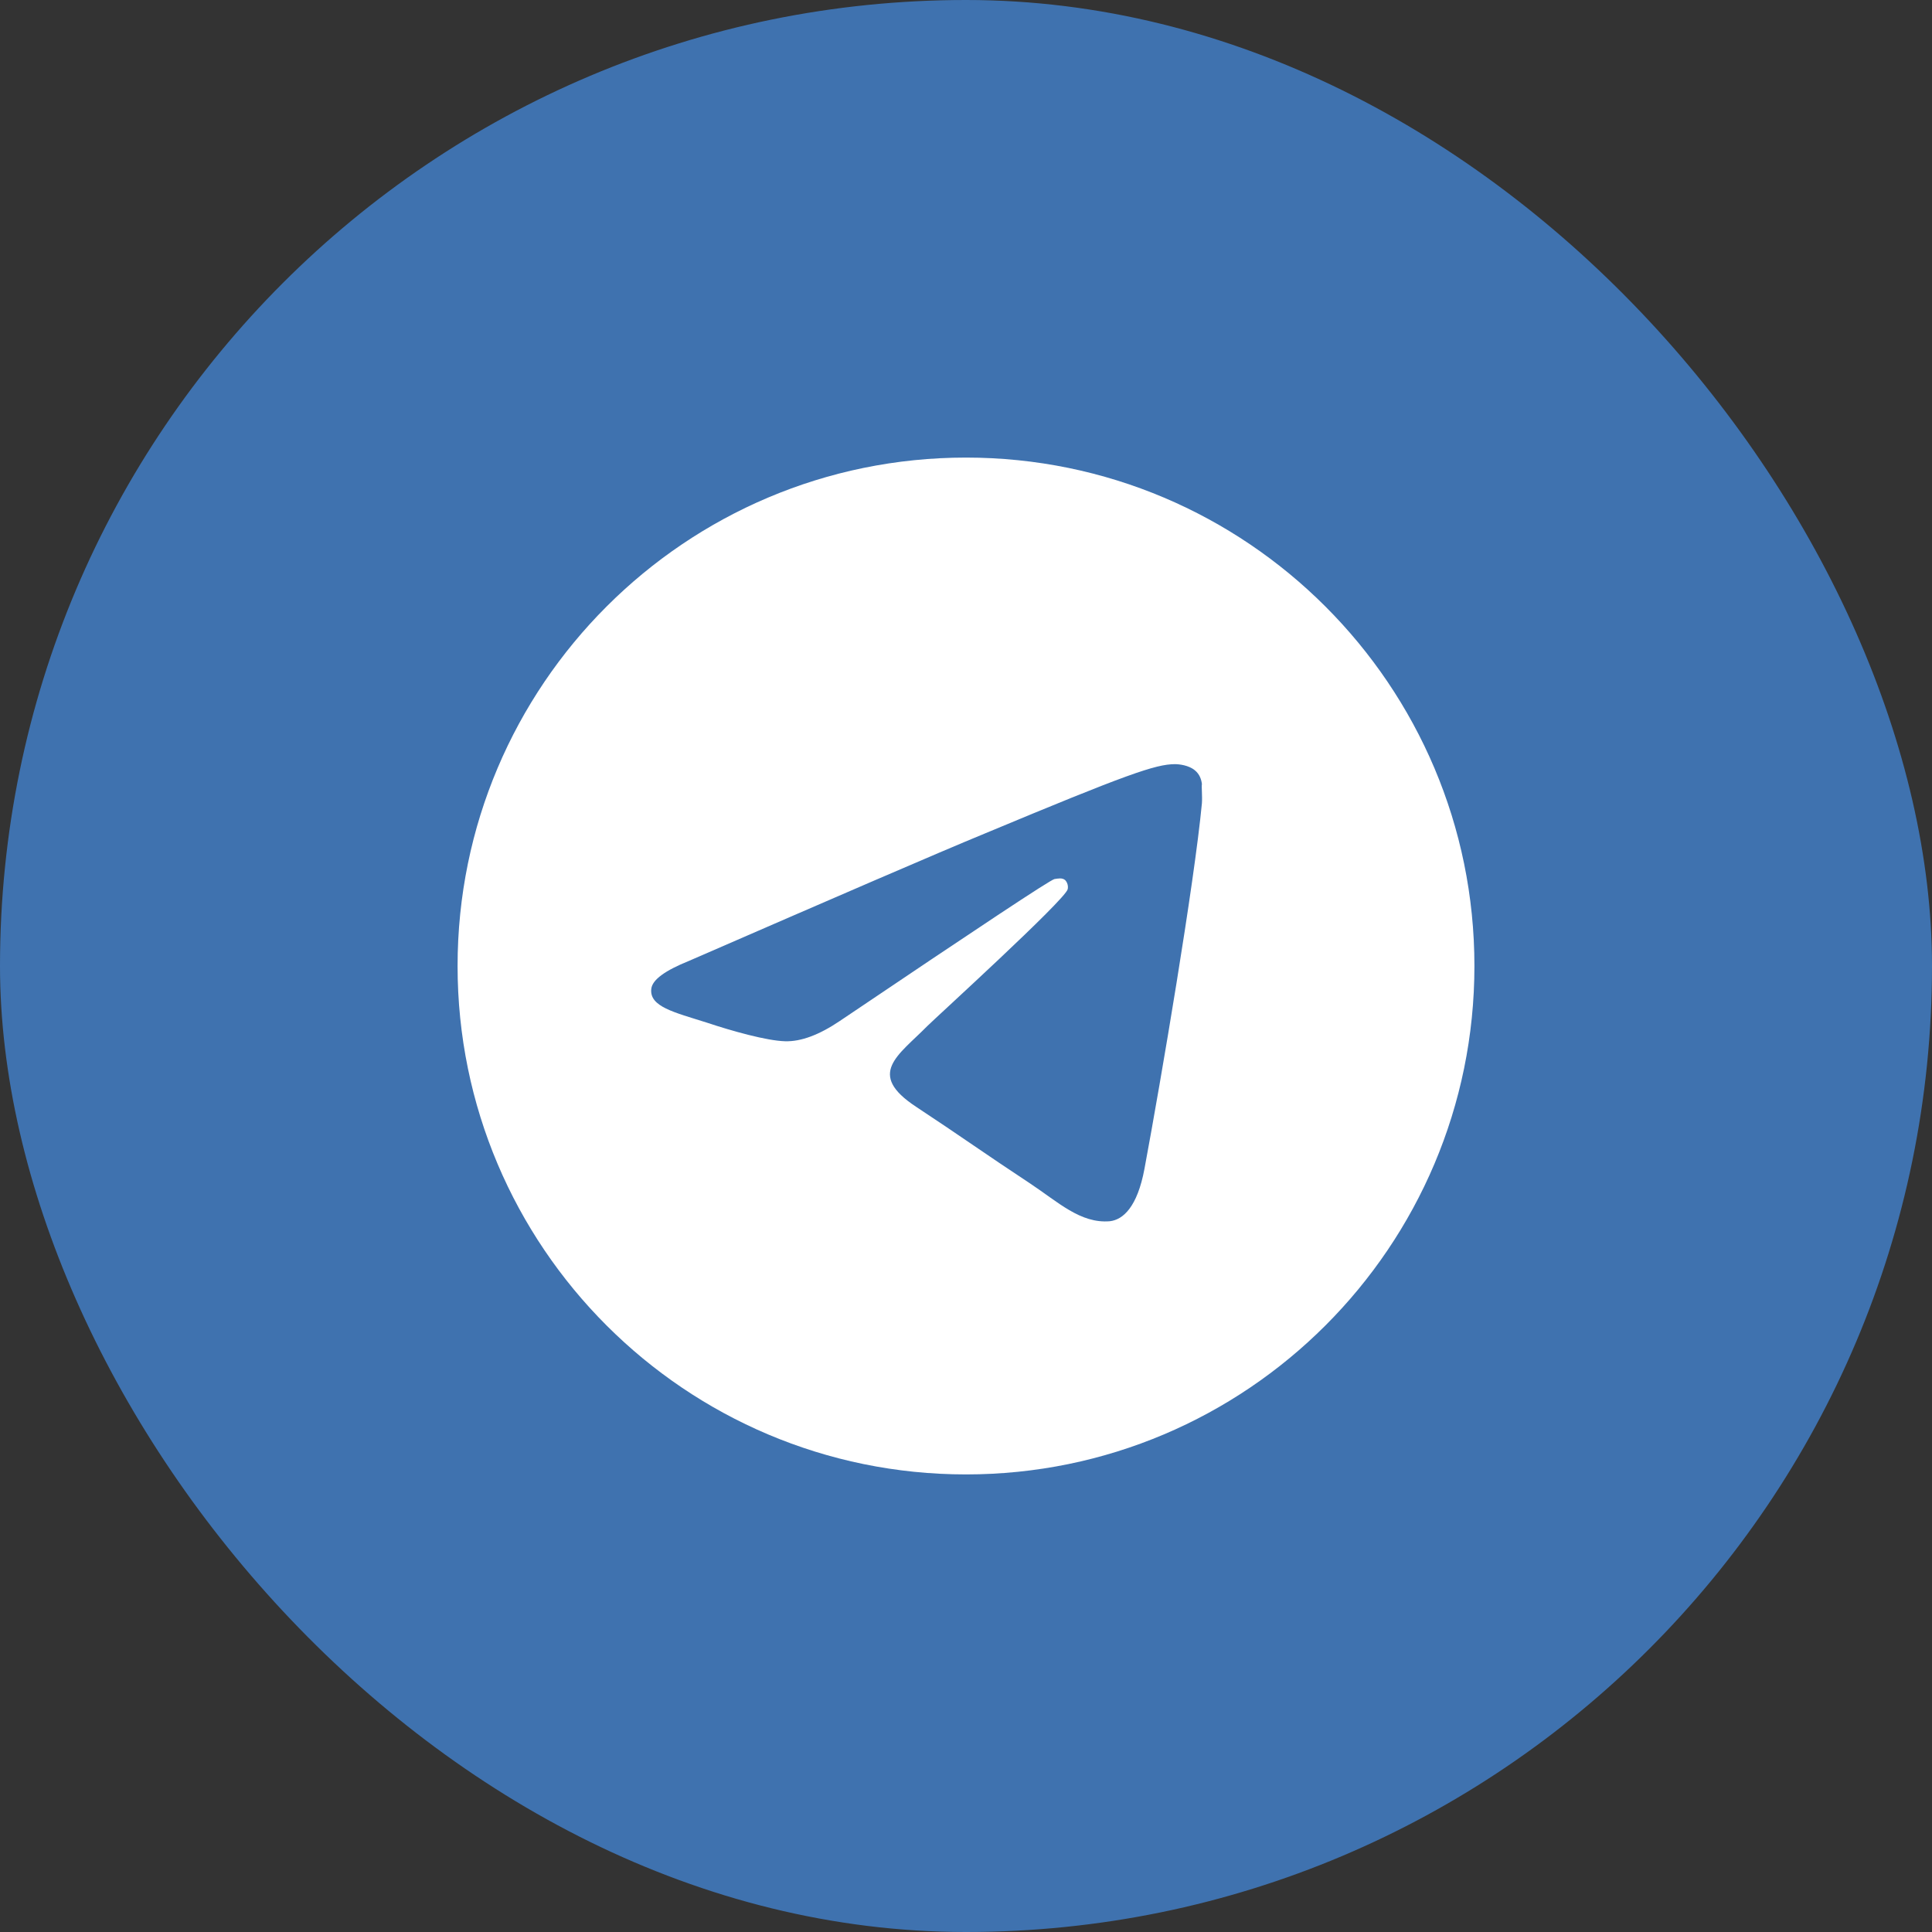 <svg width="38" height="38" viewBox="0 0 38 38" fill="none" xmlns="http://www.w3.org/2000/svg">
<rect x="0" y="0" width="38" height="38" fill="#333333" stroke="none"/>
<rect width="38" height="38" rx="19" fill="#3F72AF"/>
<path d="M19 9C13.48 9 9 13.48 9 19C9 24.52 13.48 29 19 29C24.52 29 29 24.52 29 19C29 13.48 24.52 9 19 9ZM23.64 15.8C23.49 17.38 22.84 21.22 22.51 22.99C22.37 23.74 22.09 23.99 21.83 24.02C21.25 24.07 20.81 23.64 20.25 23.27C19.37 22.69 18.87 22.33 18.02 21.77C17.03 21.12 17.67 20.76 18.24 20.18C18.39 20.03 20.95 17.7 21 17.49C21.007 17.458 21.006 17.425 20.997 17.394C20.989 17.362 20.972 17.334 20.95 17.31C20.89 17.26 20.81 17.28 20.74 17.29C20.65 17.31 19.25 18.24 16.52 20.08C16.12 20.35 15.76 20.49 15.44 20.48C15.08 20.47 14.4 20.28 13.89 20.11C13.26 19.91 12.77 19.8 12.81 19.45C12.83 19.27 13.08 19.09 13.55 18.9C16.47 17.63 18.41 16.79 19.38 16.39C22.16 15.23 22.73 15.03 23.11 15.03C23.19 15.03 23.38 15.05 23.5 15.15C23.6 15.23 23.63 15.34 23.64 15.42C23.63 15.48 23.65 15.66 23.64 15.8Z" fill="white"/>
</svg>

